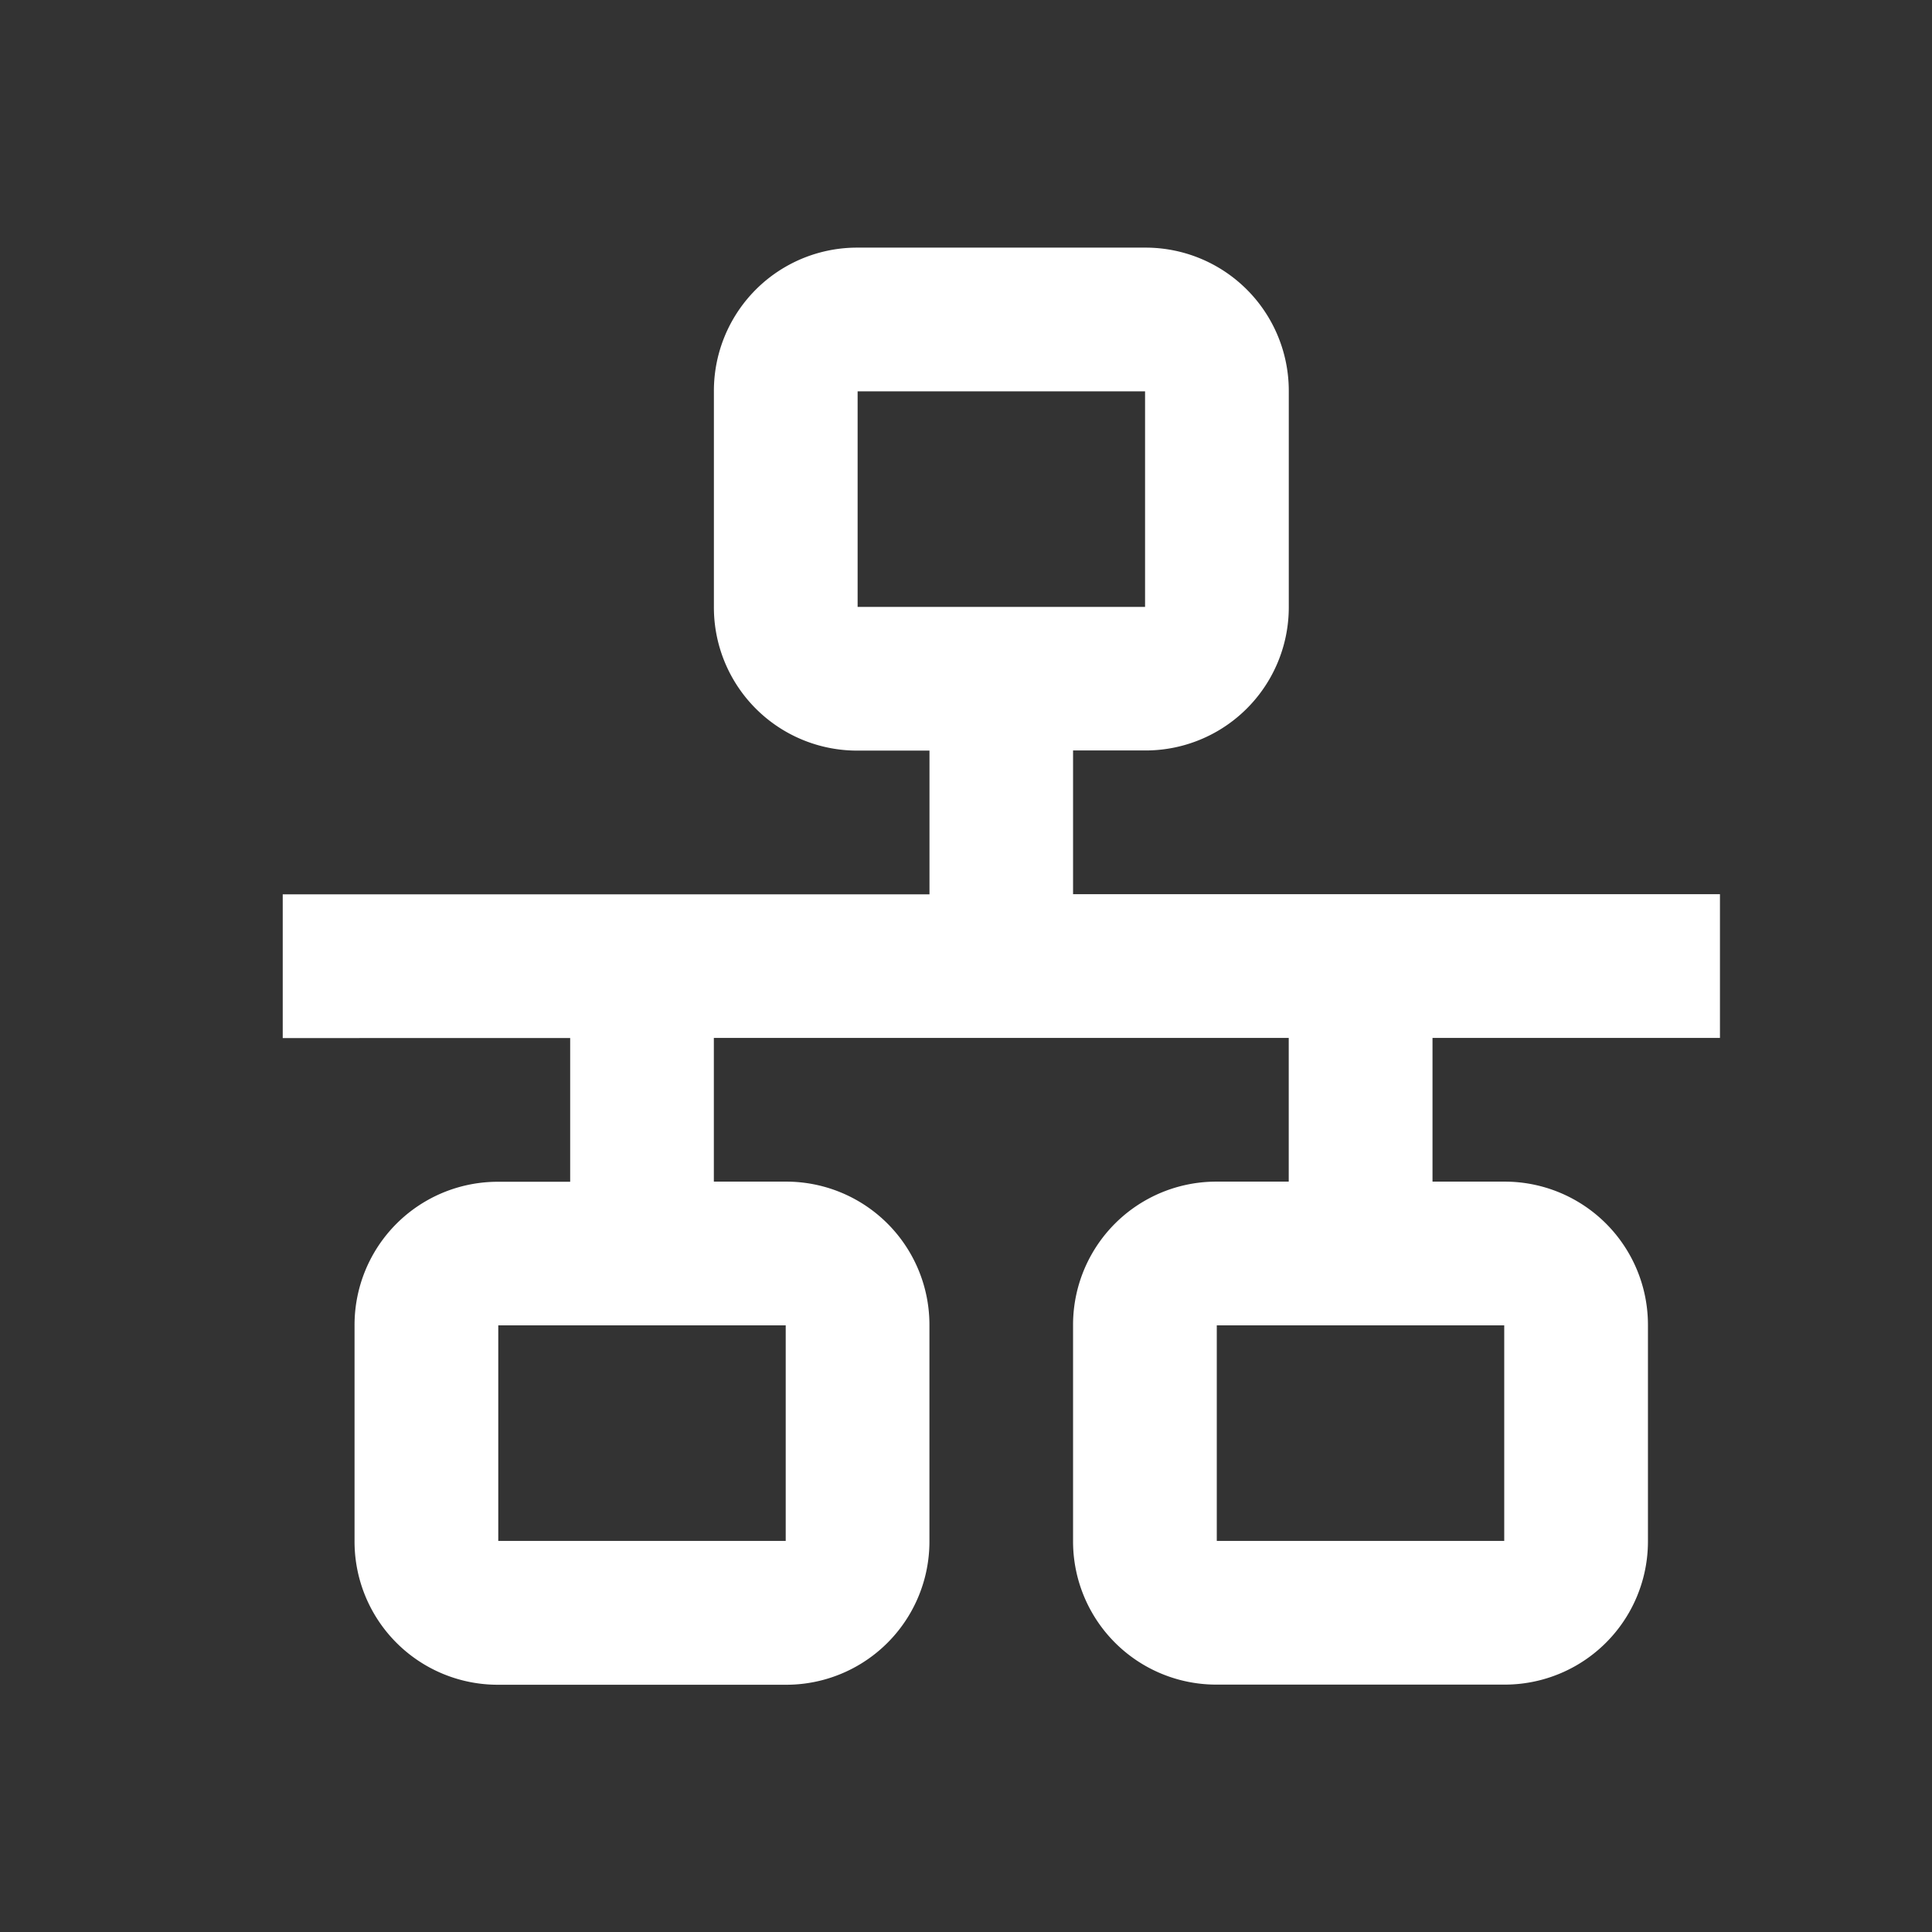 <svg xmlns="http://www.w3.org/2000/svg" width="41" height="41" viewBox="0 0 41 41"><rect x="0" y="0" width="41" height="41" fill="#333333" stroke="none"/><defs><style>.a{fill:none;}.b{fill:#fff;}</style></defs><g transform="translate(-8862 73)"><rect class="a" width="41" height="41" transform="translate(8862 -73)"/><path class="b" d="M14.2,2a3.039,3.039,0,0,0-3.05,3.05V9.624a3.039,3.039,0,0,0,3.05,3.05h1.525v3.05H2v3.05H8.1v3.05H6.574a3.039,3.039,0,0,0-3.05,3.05v4.574a3.039,3.039,0,0,0,3.05,3.05h6.1a3.039,3.039,0,0,0,3.05-3.05V24.871a3.039,3.039,0,0,0-3.05-3.05H11.149v-3.05h12.2v3.05H21.822a3.039,3.039,0,0,0-3.05,3.05v4.574a3.039,3.039,0,0,0,3.05,3.05h6.1a3.039,3.039,0,0,0,3.05-3.05V24.871a3.039,3.039,0,0,0-3.05-3.05H26.4v-3.05h6.1v-3.05H18.772v-3.05H20.3a3.039,3.039,0,0,0,3.05-3.05V5.05A3.039,3.039,0,0,0,20.3,2H14.2m0,3.05h6.1V9.624H14.2V5.05M6.574,24.871h6.1v4.574h-6.1V24.871m15.248,0h6.1v4.574h-6.1Z" transform="translate(8866 -69.745)"/></g></svg>